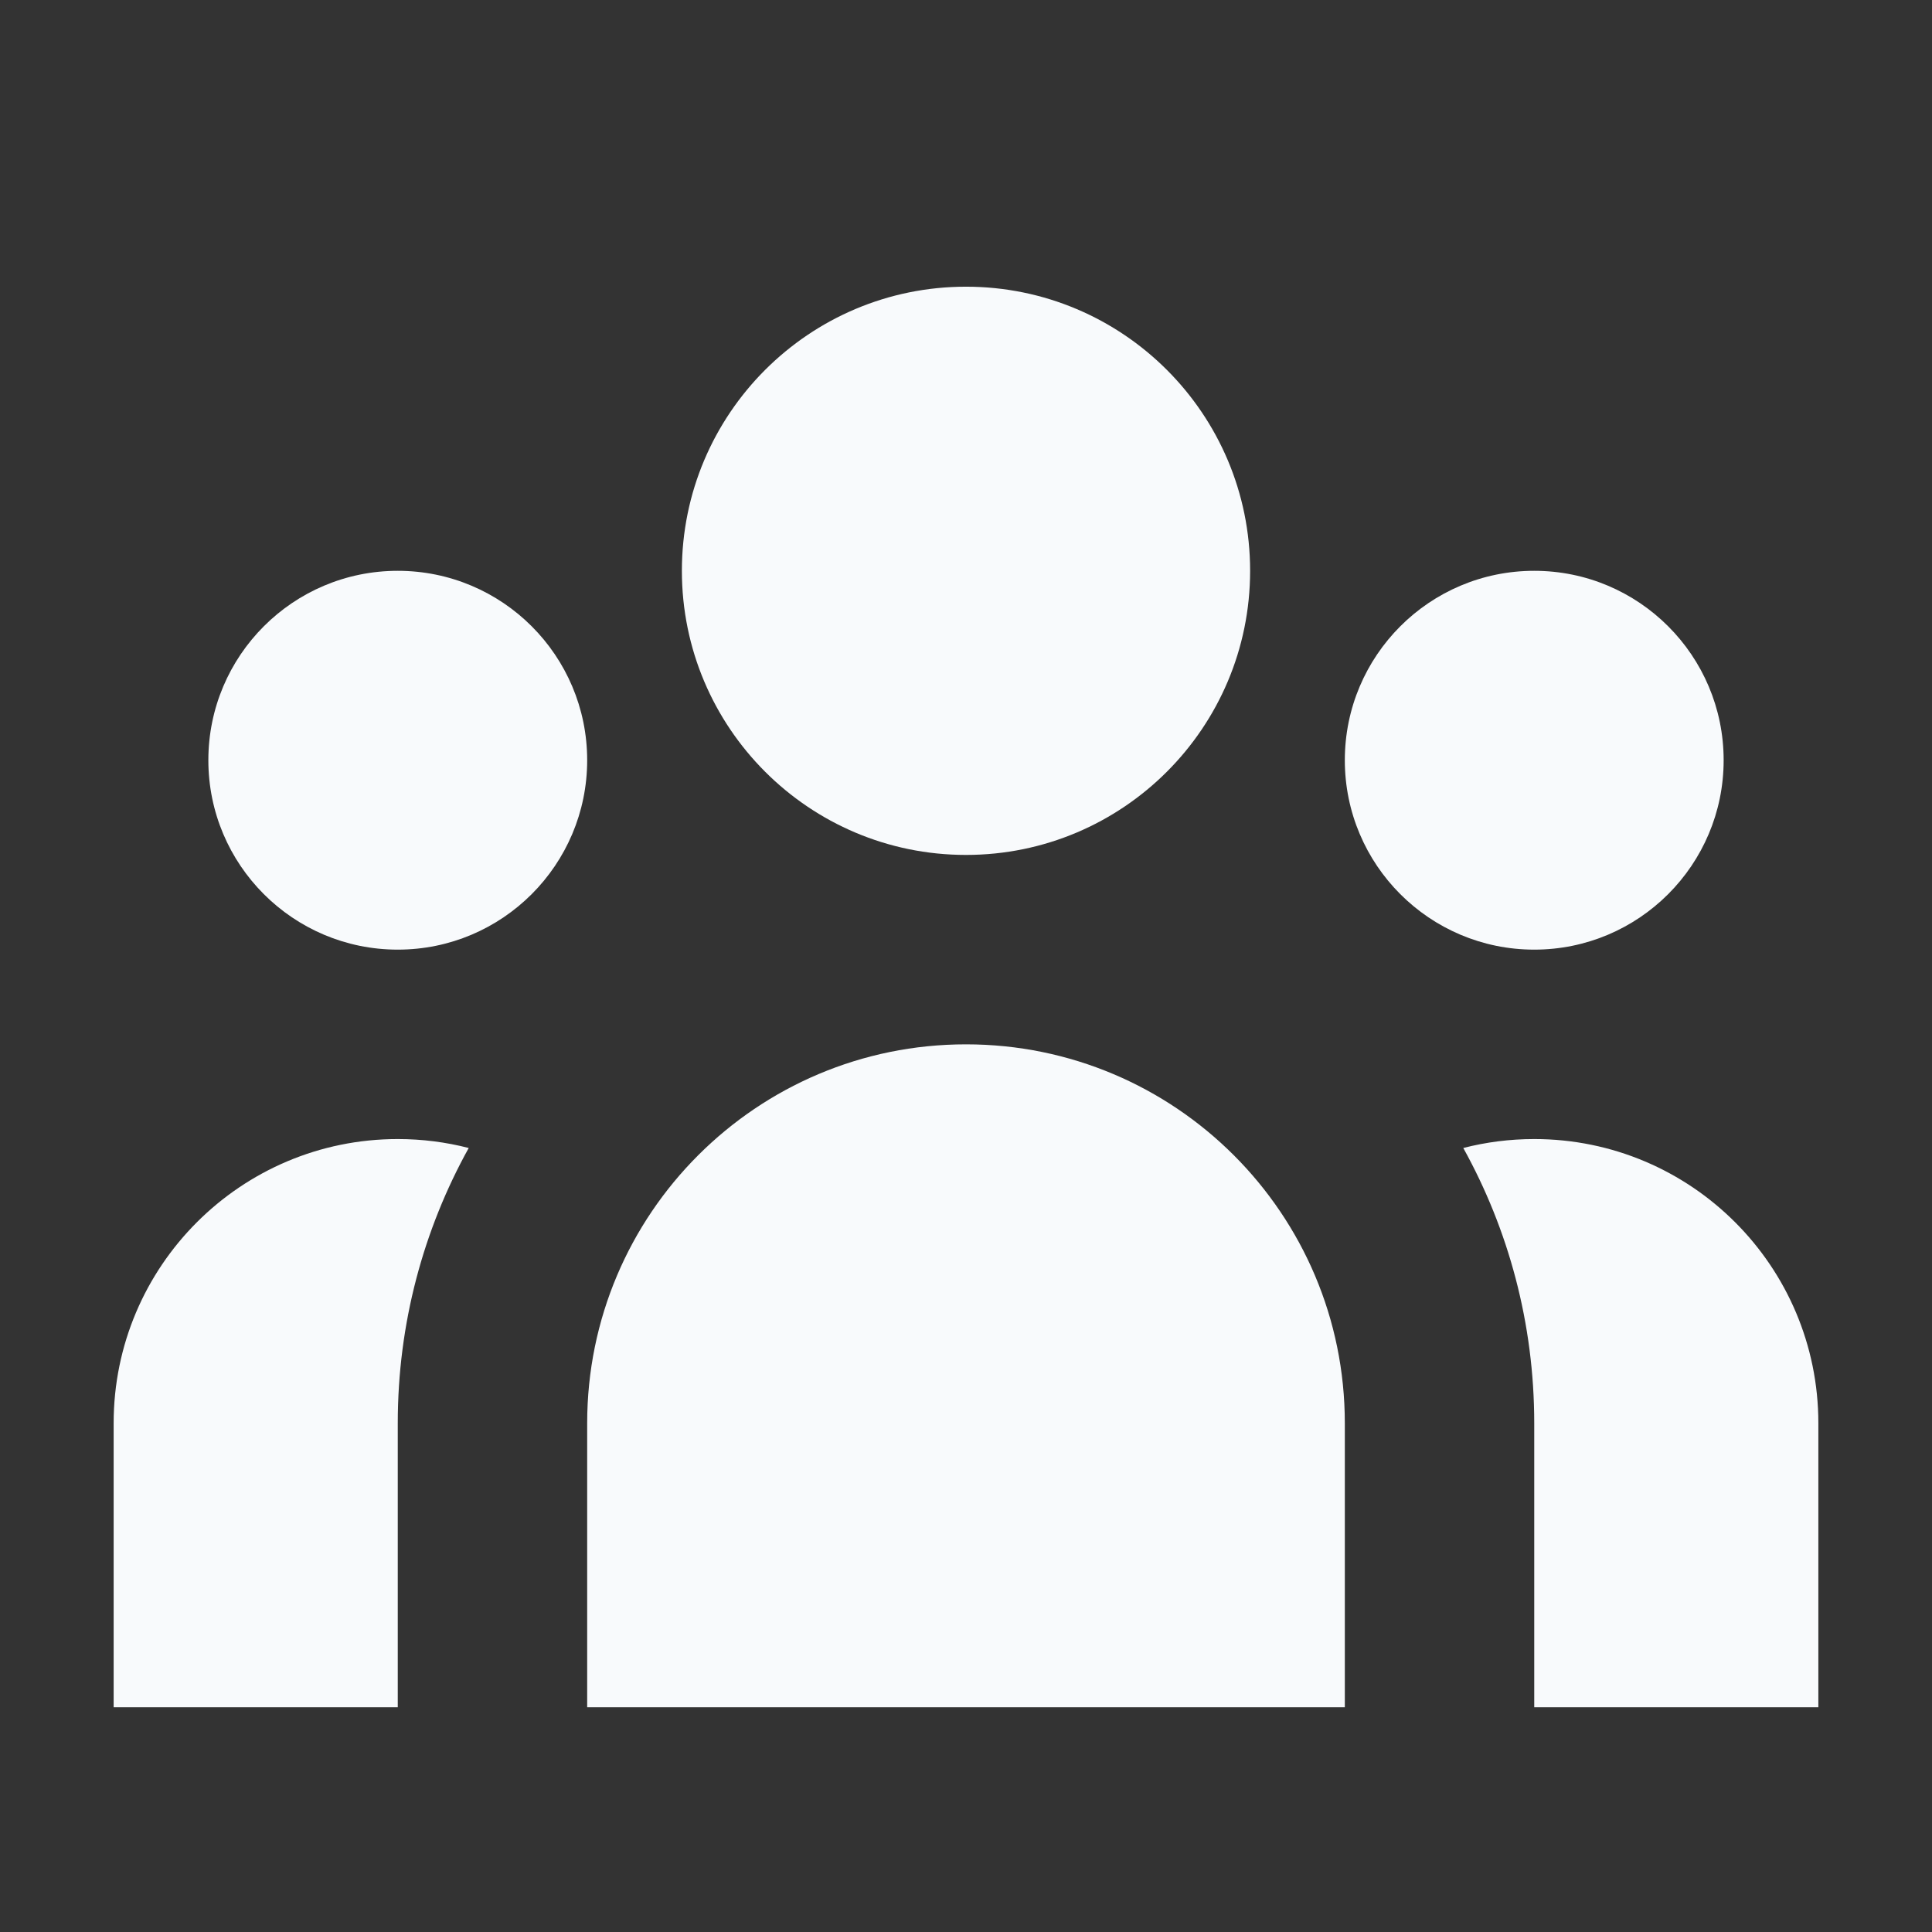<svg width="51" height="51" viewBox="0 0 51 51" fill="none" xmlns="http://www.w3.org/2000/svg">
<rect x="0" y="0" width="51" height="51" fill="#333333" stroke="none"/>
<path d="M33 15.068C33 19.21 29.642 22.568 25.5 22.568C21.358 22.568 18 19.21 18 15.068C18 10.926 21.358 7.568 25.5 7.568C29.642 7.568 33 10.926 33 15.068Z" fill="#F8FAFC"/>
<path d="M45.5 20.068C45.5 22.829 43.261 25.068 40.5 25.068C37.739 25.068 35.5 22.829 35.5 20.068C35.5 17.306 37.739 15.068 40.5 15.068C43.261 15.068 45.5 17.306 45.5 20.068Z" fill="#F8FAFC"/>
<path d="M35.5 37.568C35.5 32.045 31.023 27.568 25.5 27.568C19.977 27.568 15.5 32.045 15.5 37.568V45.068H35.5V37.568Z" fill="#F8FAFC"/>
<path d="M15.5 20.068C15.5 22.829 13.261 25.068 10.5 25.068C7.739 25.068 5.5 22.829 5.5 20.068C5.5 17.306 7.739 15.068 10.5 15.068C13.261 15.068 15.5 17.306 15.5 20.068Z" fill="#F8FAFC"/>
<path d="M40.5 45.068V37.568C40.5 34.932 39.82 32.456 38.627 30.304C39.226 30.15 39.853 30.068 40.5 30.068C44.642 30.068 48 33.426 48 37.568V45.068H40.5Z" fill="#F8FAFC"/>
<path d="M12.373 30.304C11.18 32.456 10.5 34.932 10.5 37.568V45.068H3V37.568C3 33.426 6.358 30.068 10.5 30.068C11.147 30.068 11.774 30.15 12.373 30.304Z" fill="#F8FAFC"/>
</svg>
